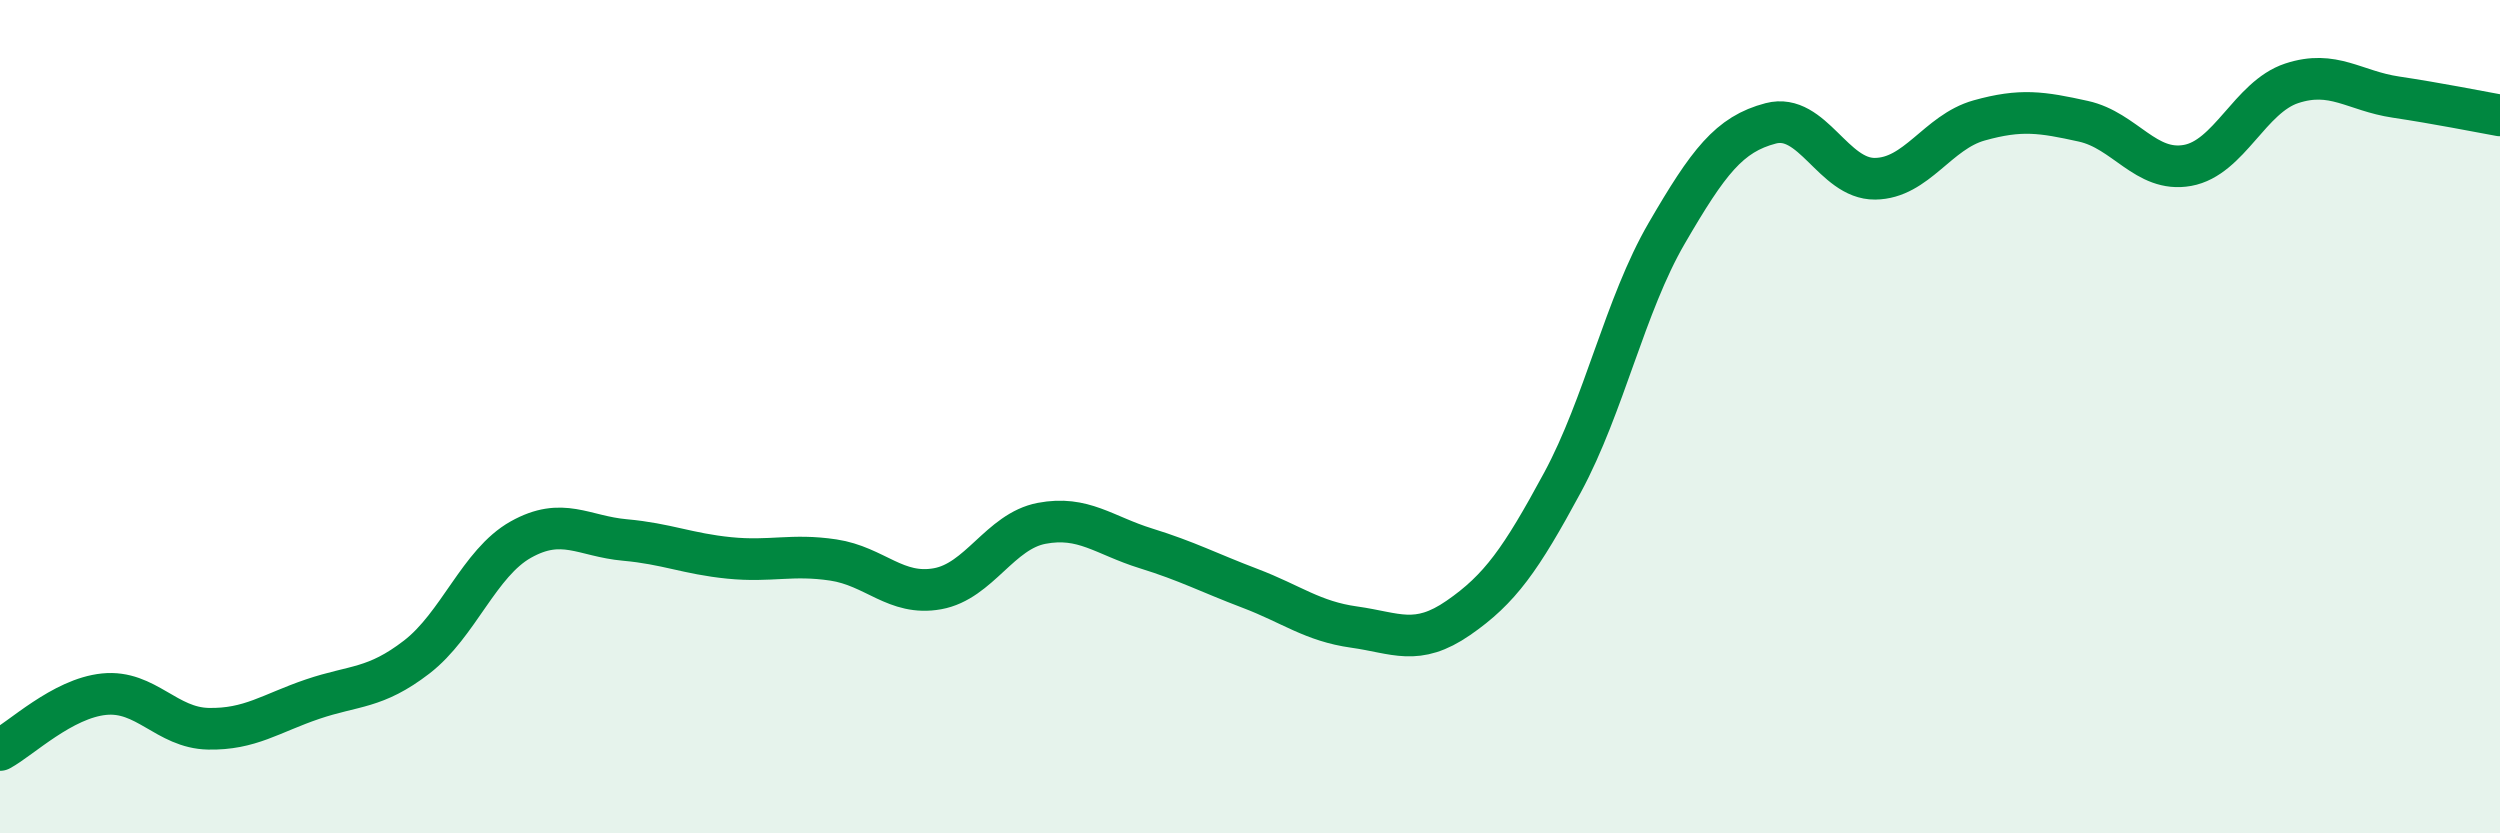 
    <svg width="60" height="20" viewBox="0 0 60 20" xmlns="http://www.w3.org/2000/svg">
      <path
        d="M 0,18 C 0.5,17.73 1.5,16.76 2.5,16.66 C 3.5,16.56 4,17.47 5,17.49 C 6,17.51 6.5,17.12 7.5,16.78 C 8.5,16.44 9,16.54 10,15.77 C 11,15 11.5,13.51 12.5,12.95 C 13.5,12.39 14,12.87 15,12.96 C 16,13.05 16.5,13.29 17.5,13.39 C 18.5,13.49 19,13.29 20,13.44 C 21,13.59 21.5,14.31 22.5,14.13 C 23.5,13.95 24,12.75 25,12.56 C 26,12.37 26.5,12.85 27.5,13.16 C 28.5,13.47 29,13.74 30,14.12 C 31,14.5 31.5,14.91 32.5,15.05 C 33.5,15.19 34,15.52 35,14.83 C 36,14.14 36.5,13.43 37.5,11.58 C 38.5,9.73 39,7.32 40,5.6 C 41,3.88 41.5,3.22 42.5,2.96 C 43.5,2.7 44,4.3 45,4.29 C 46,4.28 46.5,3.17 47.5,2.89 C 48.5,2.61 49,2.69 50,2.91 C 51,3.13 51.5,4.15 52.5,3.97 C 53.5,3.79 54,2.33 55,2 C 56,1.67 56.5,2.18 57.5,2.33 C 58.5,2.48 59.5,2.68 60,2.77L60 20L0 20Z"
        fill="#008740"
        opacity="0.1"
        stroke-linecap="round"
        stroke-linejoin="round"
      />
      <path
        d="M 0,18 C 0.5,17.73 1.5,16.76 2.5,16.66 C 3.5,16.56 4,17.47 5,17.49 C 6,17.51 6.5,17.12 7.5,16.78 C 8.5,16.44 9,16.54 10,15.77 C 11,15 11.5,13.51 12.5,12.95 C 13.5,12.39 14,12.87 15,12.96 C 16,13.05 16.5,13.29 17.5,13.39 C 18.5,13.49 19,13.29 20,13.44 C 21,13.59 21.5,14.31 22.5,14.13 C 23.5,13.95 24,12.75 25,12.56 C 26,12.37 26.5,12.85 27.5,13.16 C 28.5,13.47 29,13.74 30,14.12 C 31,14.5 31.5,14.91 32.5,15.05 C 33.5,15.19 34,15.52 35,14.83 C 36,14.14 36.5,13.43 37.5,11.58 C 38.5,9.73 39,7.32 40,5.6 C 41,3.88 41.5,3.22 42.5,2.96 C 43.5,2.7 44,4.3 45,4.29 C 46,4.28 46.5,3.17 47.5,2.89 C 48.5,2.61 49,2.69 50,2.91 C 51,3.13 51.5,4.15 52.5,3.97 C 53.5,3.79 54,2.33 55,2 C 56,1.67 56.5,2.18 57.5,2.33 C 58.5,2.48 59.5,2.68 60,2.77"
        stroke="#008740"
        stroke-width="1"
        fill="none"
        stroke-linecap="round"
        stroke-linejoin="round"
      />
    </svg>
  